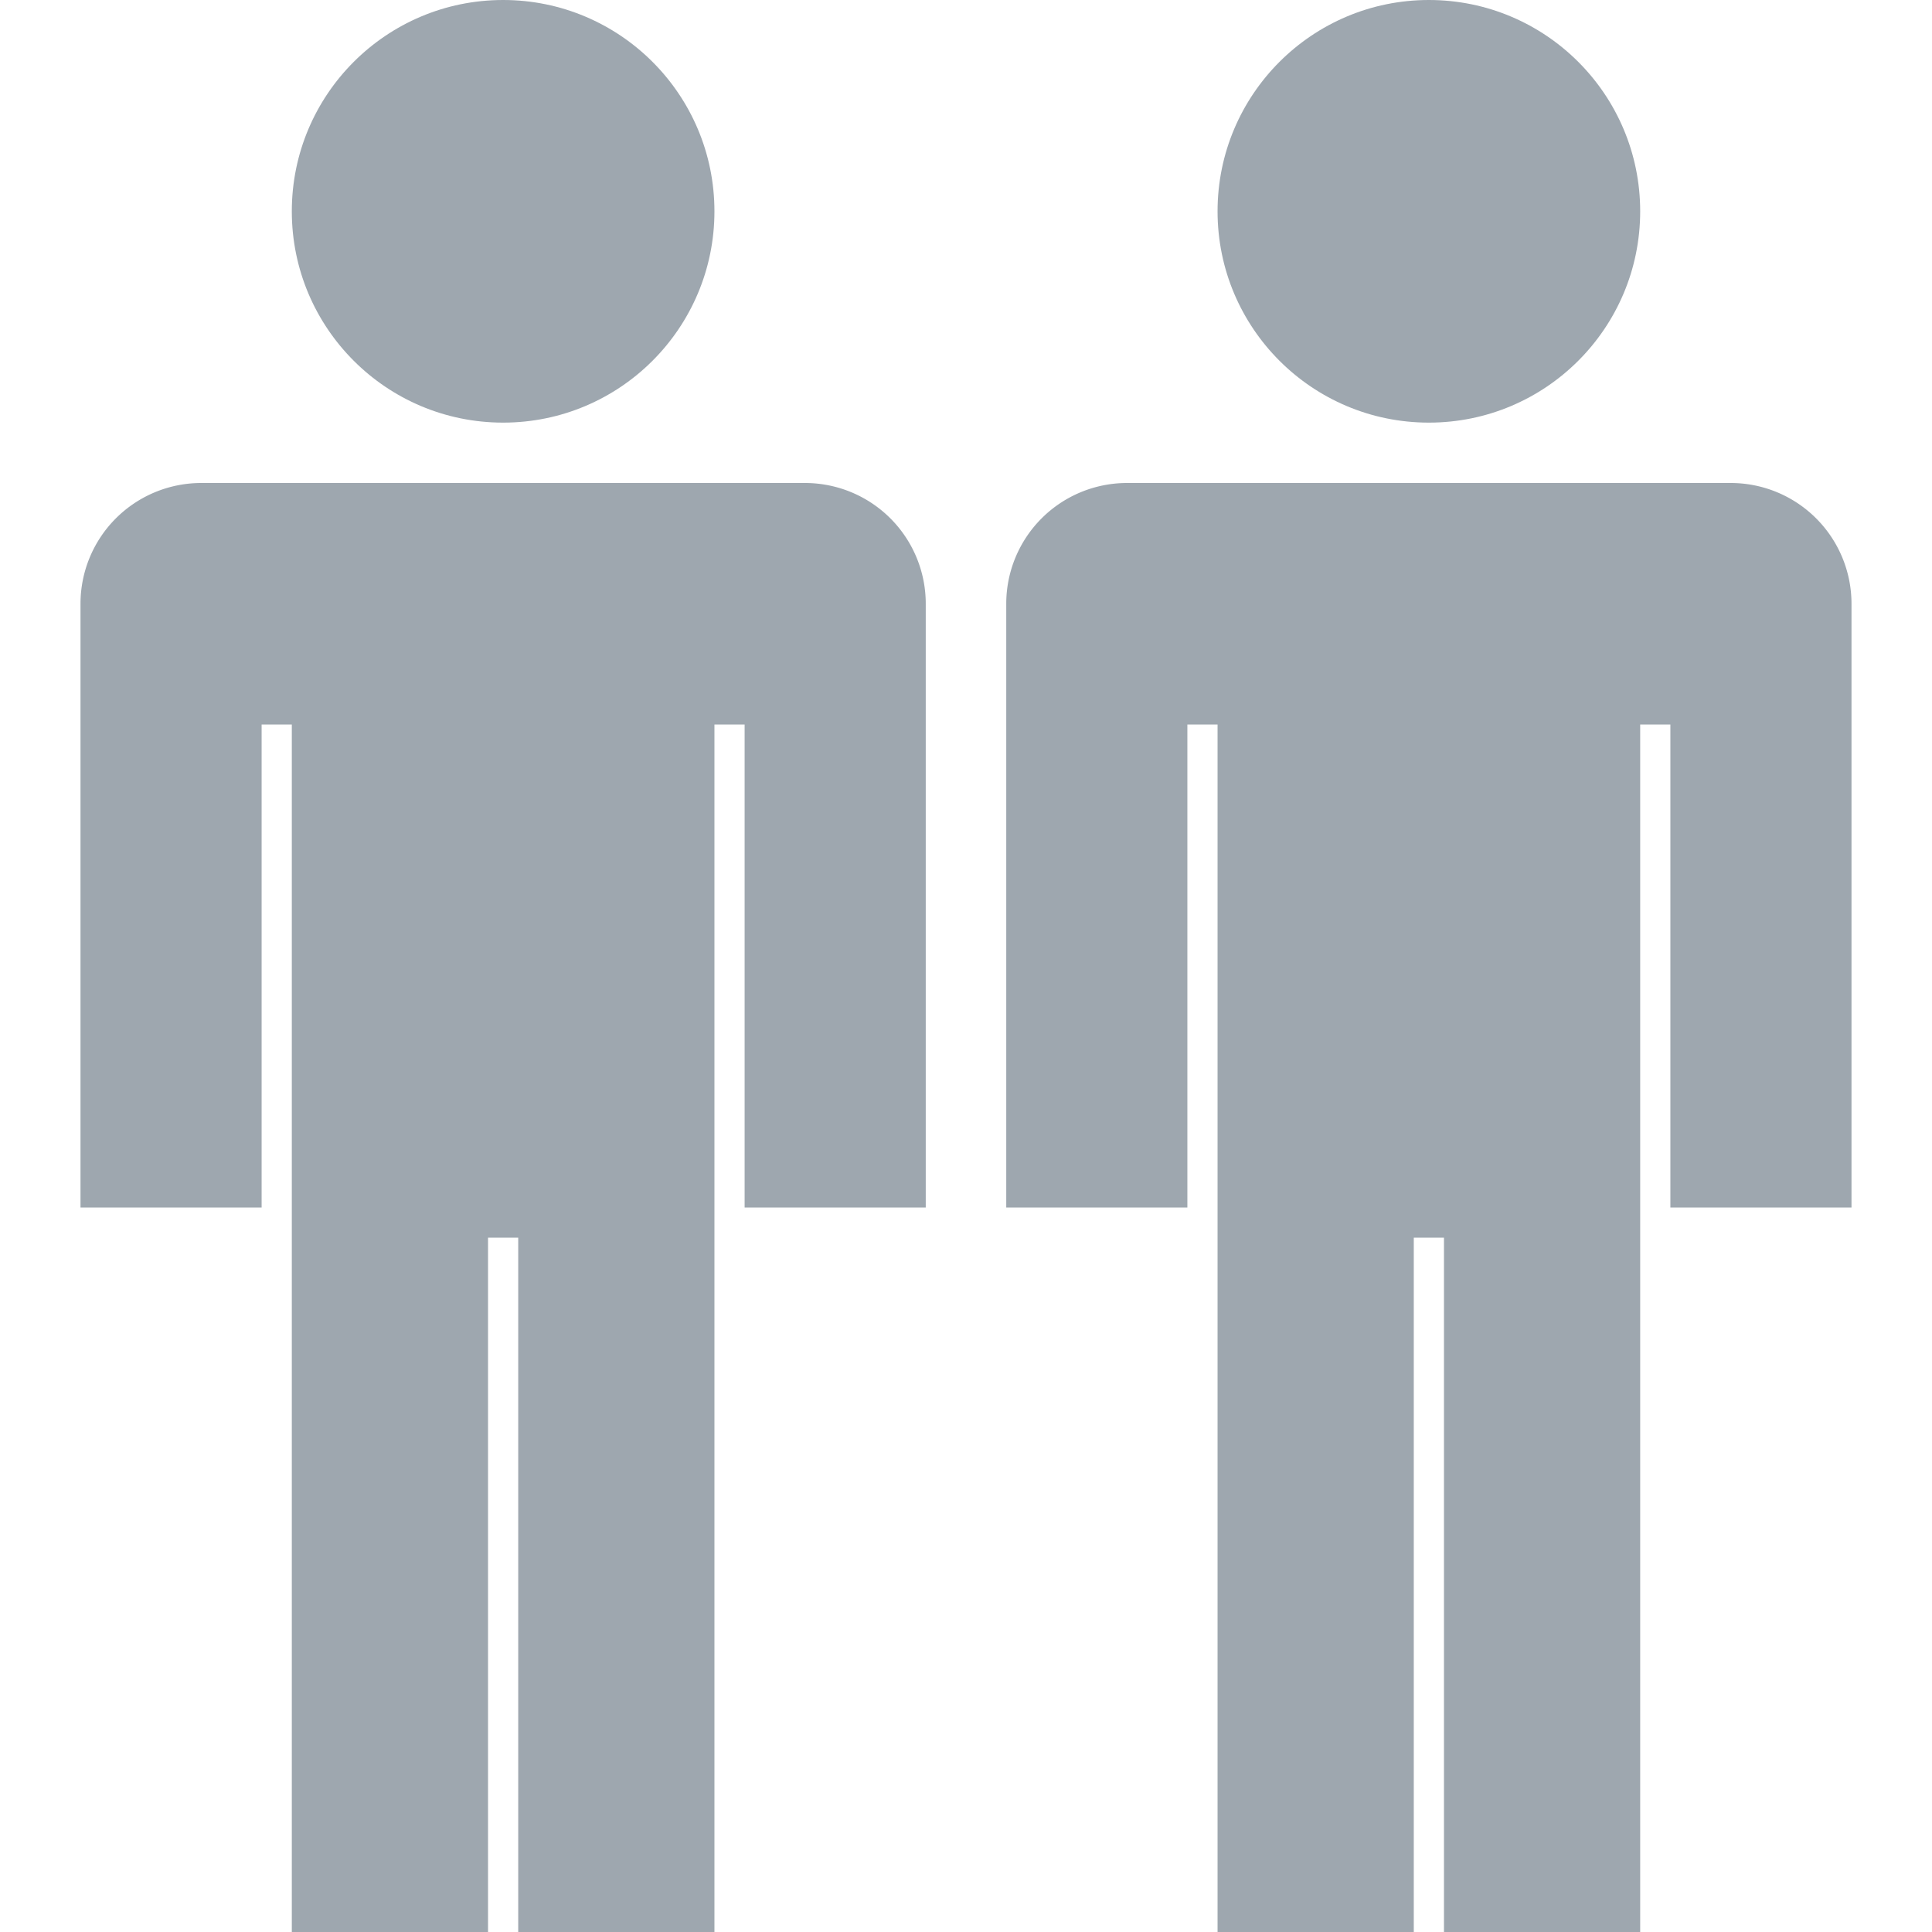 <svg xmlns="http://www.w3.org/2000/svg" width="48" height="48" viewBox="-2 0 48 48"><g transform="translate(-786 -5002)"><g transform="translate(772.5 5002)"><circle cx="5.25" cy="5.25" r="5.25" transform="translate(18.75)" fill="#9ea7af"/><path d="M31.5,12h-15a3,3,0,0,0-3,3V30H18V18h.75V48h4.875V30.75h.75V48H29.25V18H30V30h4.5V15A3,3,0,0,0,31.5,12Z" fill="#9ea7af"/></g><g transform="translate(795.5 5002)"><circle cx="5.25" cy="5.25" r="5.25" transform="translate(18.75)" fill="#9ea7af"/><path d="M31.5,12h-15a3,3,0,0,0-3,3V30H18V18h.75V48h4.875V30.75h.75V48H29.25V18H30V30h4.5V15A3,3,0,0,0,31.5,12Z" fill="#9ea7af"/></g></g></svg>